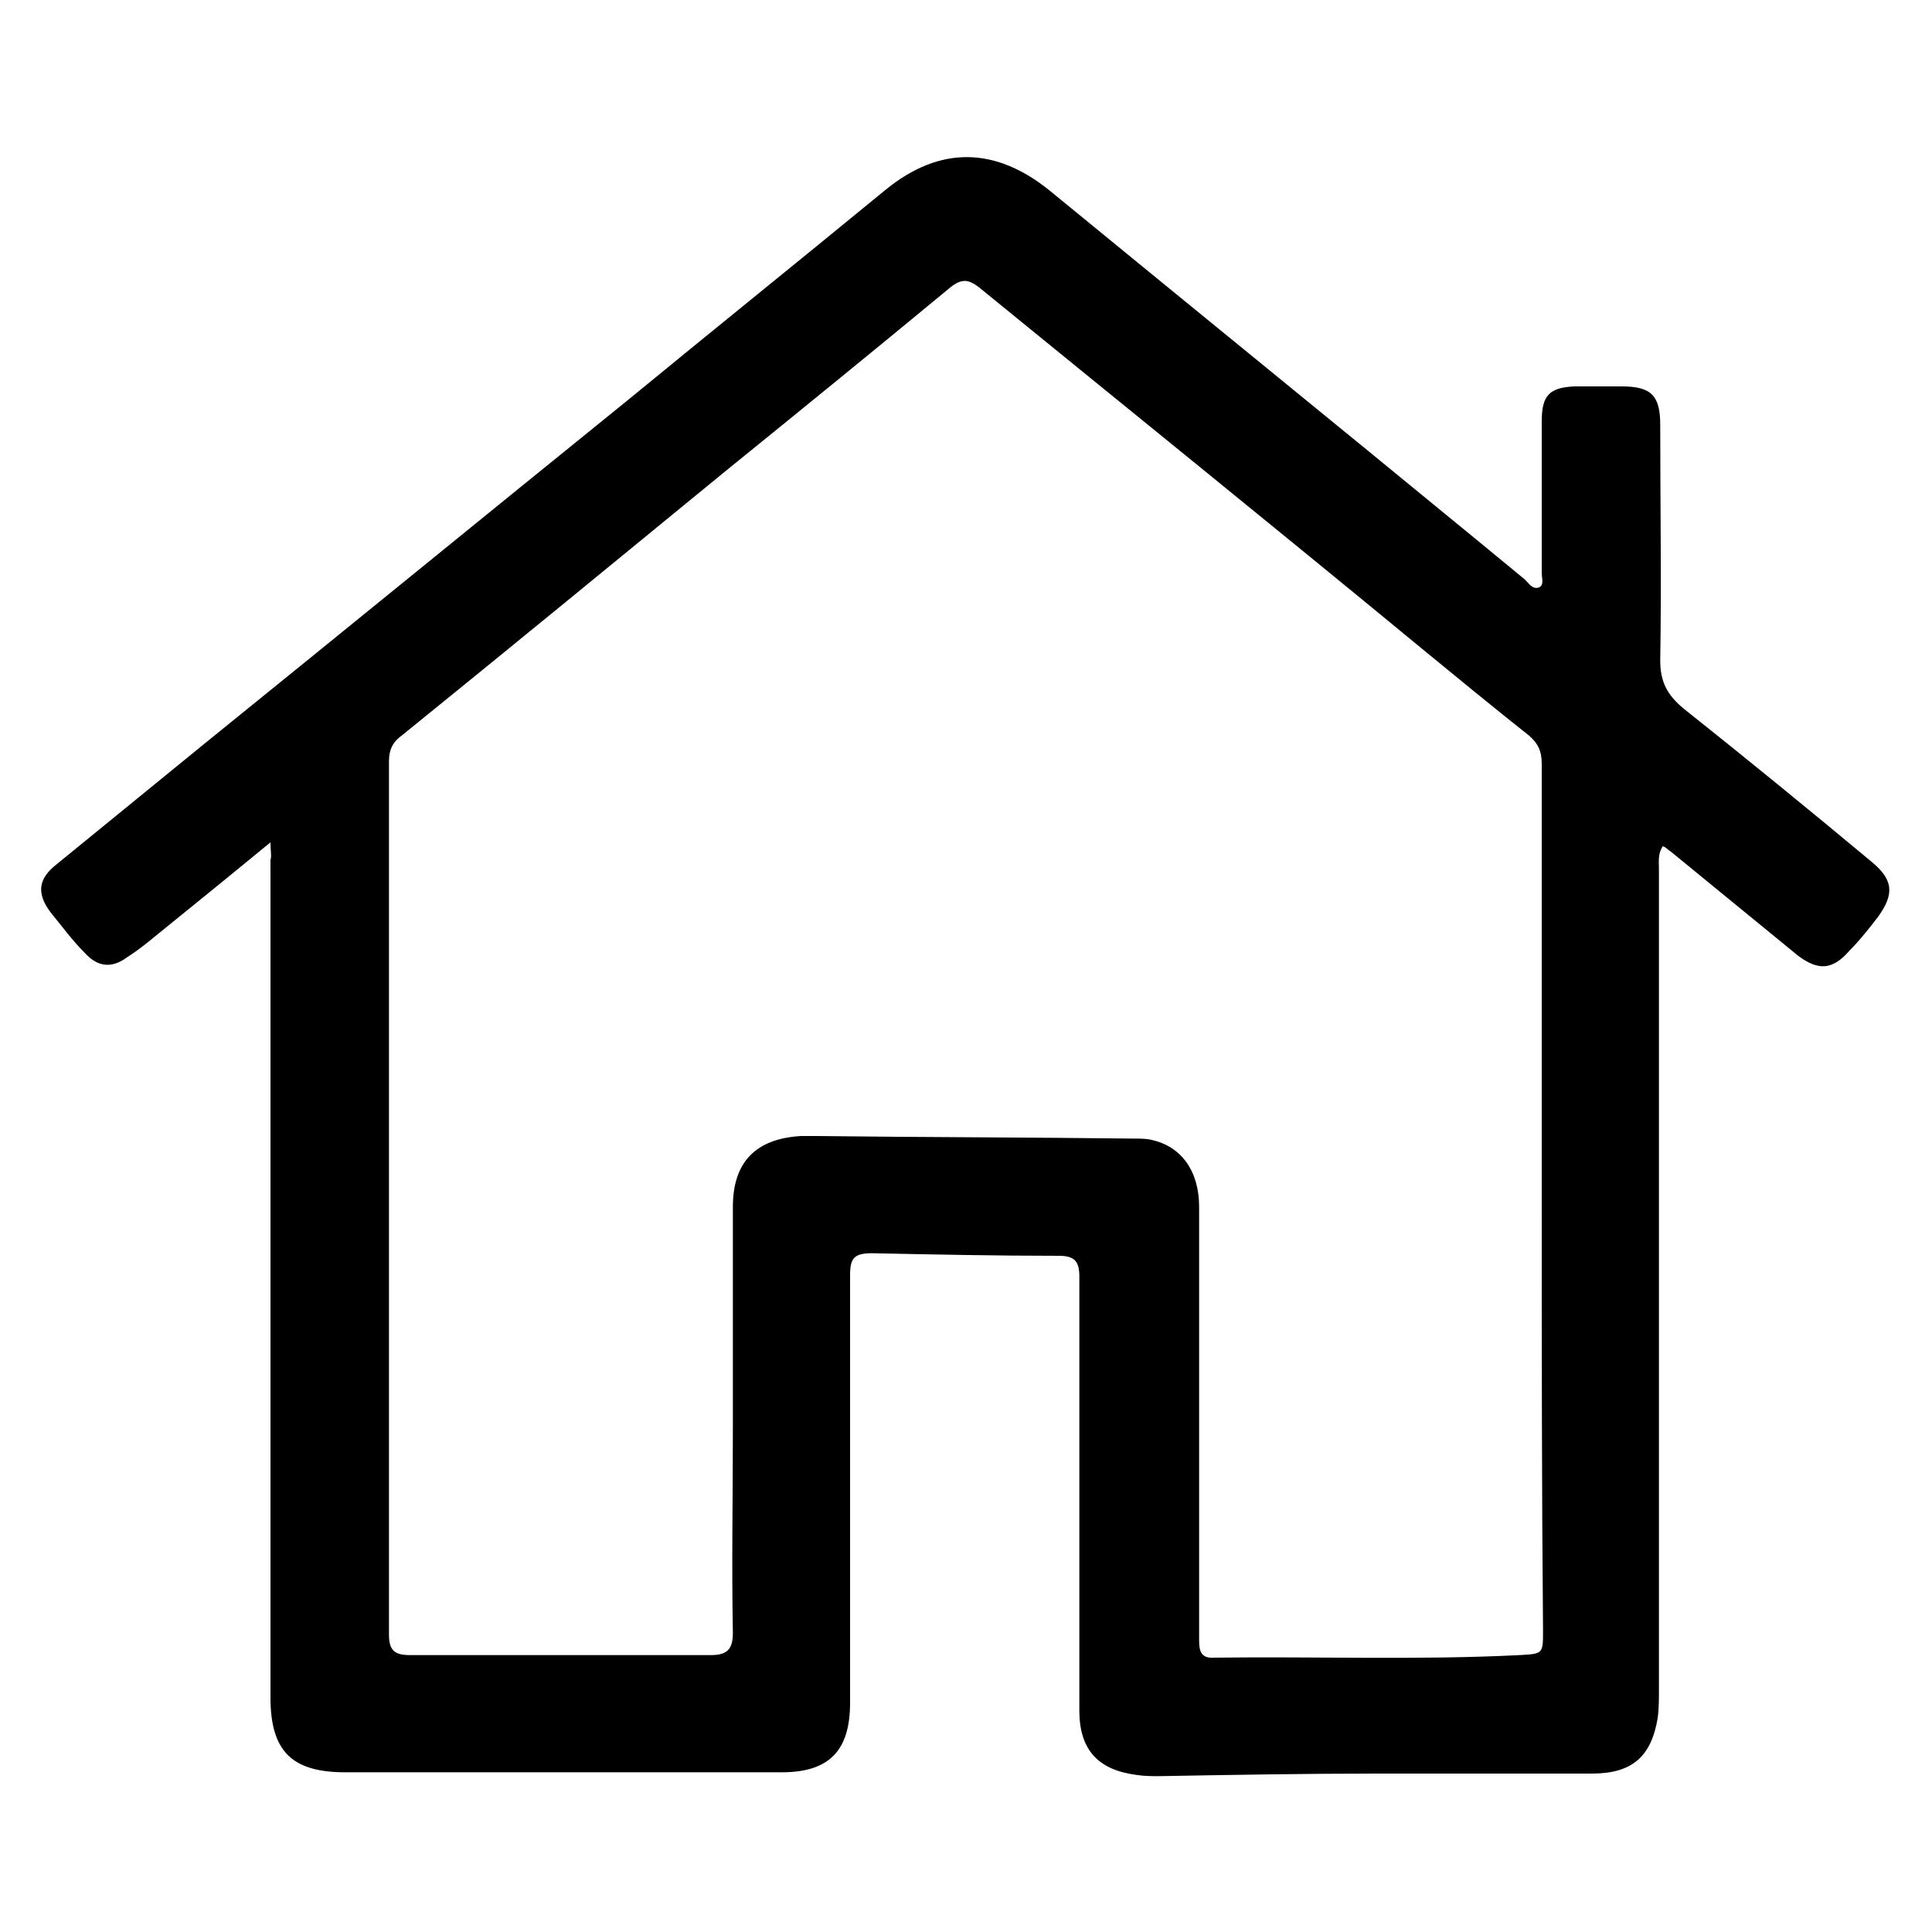 <svg xmlns:xlink="http://www.w3.org/1999/xlink" xmlns="http://www.w3.org/2000/svg" viewBox="0 0 150 150" style="enable-background:new 0 0 150 150" xml:space="preserve" width="150"  height="150" ><SCRIPT xmlns="" id="allow-copy_script"/><path d="M21 65.4c-2.8 2.3-5.5 4.5-8.1 6.6-1 .8-1.9 1.6-3 2.3-1.2.9-2.3.8-3.3-.3-1-1-1.8-2.1-2.7-3.2-1.1-1.5-.9-2.6.5-3.7l11.4-9.3c11-8.9 21.9-17.8 32.9-26.7 6.7-5.5 13.4-10.9 20.1-16.4 4.2-3.4 8.5-3.3 12.7.1C92.6 23.9 103.8 33 115 42.2c1.1.9 2.3 1.9 3.4 2.8.3.3.6.8 1.1.6.4-.2.2-.7.2-1.1V32.7c0-2 .6-2.6 2.5-2.7h3.7c2.3 0 3 .7 3 3 0 6.1.1 12.2 0 18.3 0 1.7.6 2.7 1.8 3.7 4.9 3.9 9.8 7.9 14.6 11.9 1.7 1.4 1.8 2.5.5 4.3-.7.9-1.4 1.8-2.2 2.6-1.3 1.5-2.4 1.6-4 .4l-9.9-8.1c-.2-.1-.3-.3-.6-.4-.4.6-.3 1.2-.3 1.8v63.7c0 .7 0 1.5-.1 2.2-.5 3-2 4.3-5.1 4.3H107c-5.7 0-11.3.1-17 .2-.6 0-1.2 0-1.8-.1-3-.4-4.4-2-4.4-5V99.1c0-1.2-.4-1.6-1.6-1.6-4.8 0-9.7-.1-14.5-.2-1.4 0-1.7.4-1.7 1.7v33.2c0 3.7-1.6 5.4-5.3 5.4H26.8c-4.1 0-5.8-1.6-5.8-5.8v-65c.1-.4 0-.7 0-1.4zm98.7 27.7V59.3c0-1-.3-1.6-1-2.2-2.9-2.3-5.7-4.6-8.5-6.9C98.8 40.8 87.4 31.6 76 22.3c-.8-.6-1.3-.7-2.2 0-5.8 4.8-11.7 9.6-17.5 14.3-8.3 6.8-16.7 13.7-25.1 20.5-.7.5-1 1.1-1 2v67.8c0 1.2.4 1.6 1.6 1.6h23.4c1.2 0 1.7-.4 1.7-1.7-.1-5.3 0-10.6 0-16V93.7c0-3.5 1.8-5.3 5.3-5.5h1.2c8.2.1 16.5.1 24.7.2.4 0 .9 0 1.3.1 2.3.5 3.7 2.4 3.7 5.2v33.5c0 .8 0 1.6 1.2 1.5 7.9-.1 15.8.2 23.7-.2 1.8-.1 1.8-.1 1.8-1.9-.1-11.2-.1-22.4-.1-33.5z"/></svg>